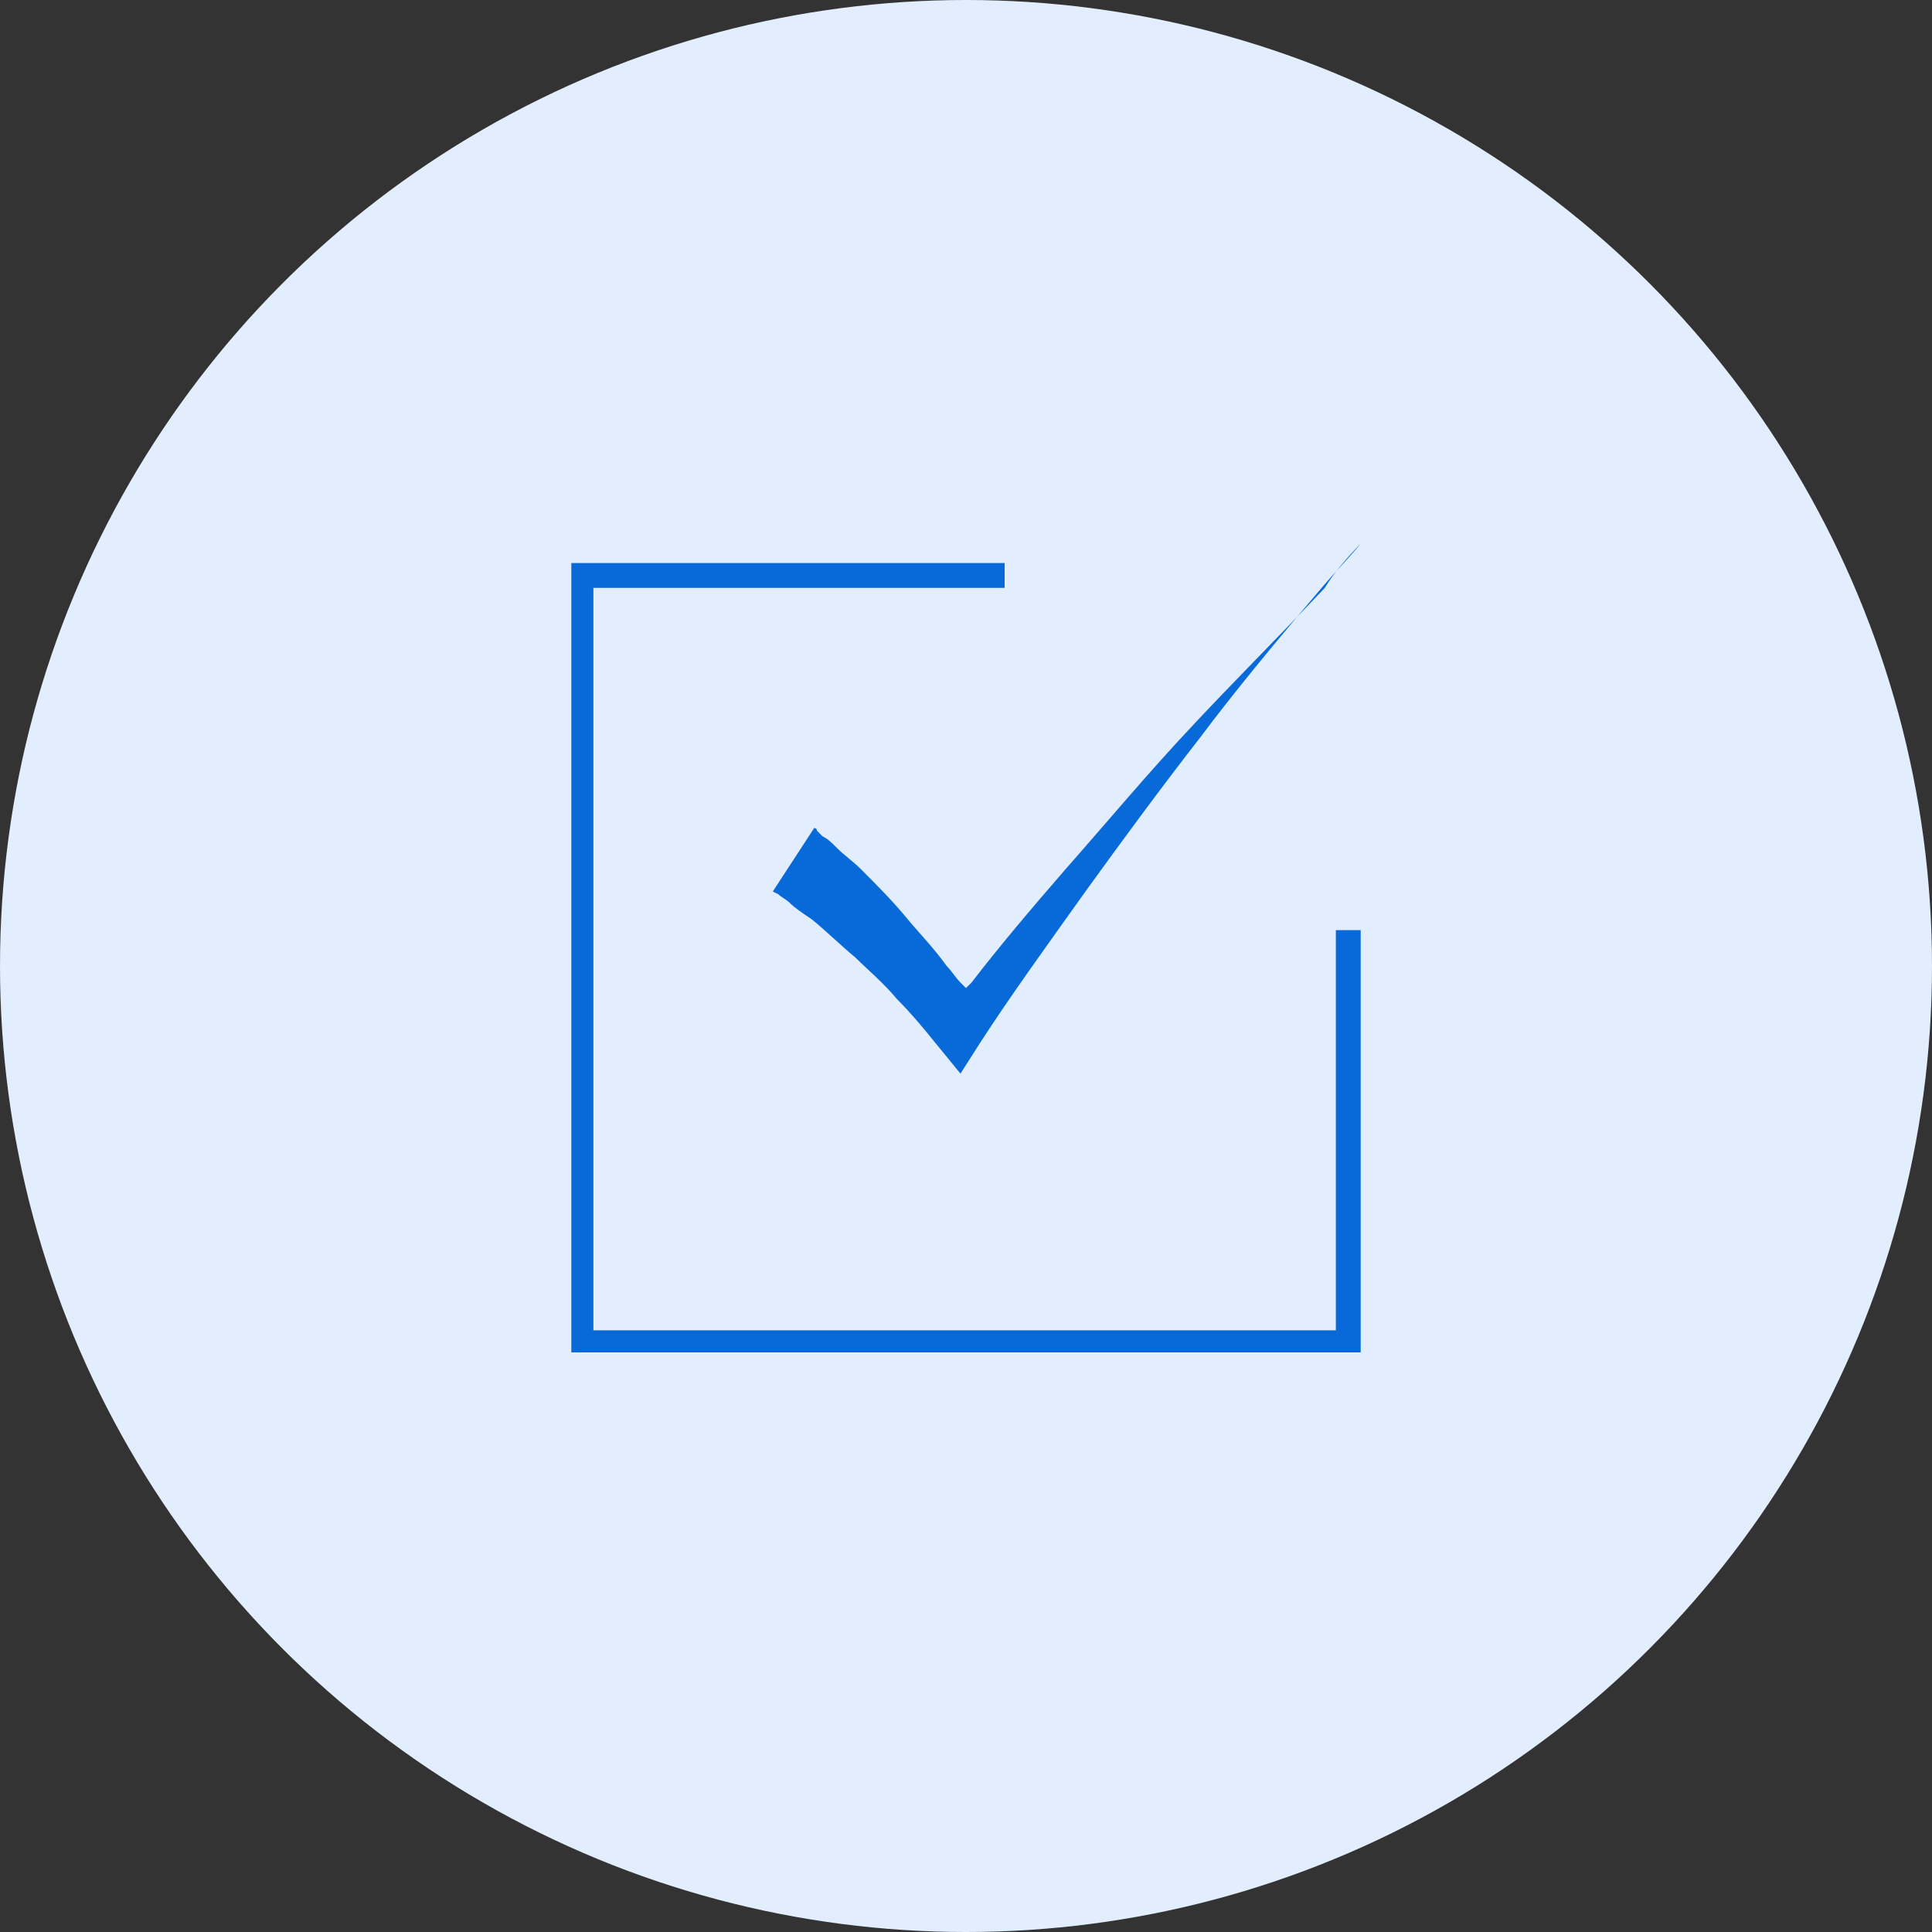 <?xml version="1.0" encoding="utf-8"?>
<!-- Generator: Adobe Illustrator 28.0.0, SVG Export Plug-In . SVG Version: 6.00 Build 0)  -->
<svg version="1.1" id="Layer_1" xmlns="http://www.w3.org/2000/svg" xmlns:xlink="http://www.w3.org/1999/xlink" x="0px" y="0px"
	 viewBox="0 0 70 70" style="enable-background:new 0 0 70 70;" xml:space="preserve">
<rect x="0" y="0" width="70" height="70" fill="#333333" stroke="none"/>
<style type="text/css">
	.st0{fill:#E2EDFD;}
	.st1{display:none;fill:#BFFFB9;}
	.st2{display:none;}
	.st3{display:inline;fill:#086AD8;}
	.st4{fill:#086AD8;}
</style>
<circle class="st0" cx="35" cy="35" r="35"/>
<circle class="st1" cx="35" cy="35" r="20"/>
<g class="st2">
	<path class="st3" d="M36.8,54.1h-3.5c-0.2,0-0.4,0.2-0.4,0.4c0,0.2,0.2,0.4,0.4,0.4h3.5c0.2,0,0.4-0.2,0.4-0.4S37,54.1,36.8,54.1z
		 M39.8,51.9h-9.7c-0.2,0-0.4,0.2-0.4,0.4s0.2,0.4,0.4,0.4h9.7c0.2,0,0.4-0.2,0.4-0.4S40.1,51.9,39.8,51.9z M39.8,49.7h-9.7
		c-0.2,0-0.4,0.2-0.4,0.4s0.2,0.4,0.4,0.4h9.7c0.2,0,0.4-0.2,0.4-0.4S40.1,49.7,39.8,49.7z M39.8,47.4h-9.7c-0.2,0-0.4,0.2-0.4,0.4
		s0.2,0.4,0.4,0.4h9.7c0.2,0,0.4-0.2,0.4-0.4S40.1,47.4,39.8,47.4z M43.4,17c-0.1-0.1-0.1-0.2-0.2-0.2c-0.1,0-0.1-0.1-0.2-0.1
		s-0.1,0-0.2,0c-0.1,0.1-0.2,0.1-0.2,0.2l-1.2,2.5c-0.1,0.1-0.1,0.2,0,0.3c0.1,0.1,0.1,0.2,0.2,0.2c0.1,0.1,0.1,0.1,0.2,0.1
		c0.2,0,0.3-0.1,0.4-0.3l1.2-2.5C43.4,17.3,43.4,17.1,43.4,17z M49.7,21.7c-0.1-0.1-0.2-0.2-0.3-0.2c-0.1,0-0.2,0.1-0.3,0.1l-2,1.8
		c-0.2,0.2-0.2,0.4-0.1,0.6s0.4,0.2,0.6,0.1l2-1.8C49.9,22.1,49.9,21.9,49.7,21.7z M53.8,28.8c-0.1-0.2-0.2-0.3-0.4-0.3
		c-0.1,0-0.1,0-0.1,0l-2.5,0.8c-0.1,0.1-0.2,0.1-0.3,0.2s-0.1,0.2,0,0.3c0.1,0.2,0.2,0.3,0.4,0.3c0.1,0,0.1,0,0.1,0l2.5-0.8
		c0.1-0.1,0.2-0.1,0.3-0.2C53.9,29.1,53.9,29,53.8,28.8z M54.6,36.7c-0.1-0.1-0.2-0.2-0.3-0.2l-2.6-0.3h-0.1c-0.1,0-0.2,0.1-0.3,0.1
		c-0.1,0.1-0.2,0.2-0.2,0.3s0,0.2,0.1,0.3c0.1,0.1,0.2,0.2,0.3,0.2l2.6,0.3c0.3,0,0.4-0.2,0.5-0.4C54.7,36.9,54.6,36.8,54.6,36.7z
		 M51.9,44.2L49.7,43c-0.1-0.1-0.2-0.1-0.2-0.1c-0.1,0-0.1,0-0.1,0c-0.1,0-0.2,0.1-0.3,0.2c-0.1,0.1-0.1,0.2-0.1,0.3
		s0.1,0.2,0.2,0.3l2.1,1.3c0.2,0.1,0.5,0.1,0.6-0.2C52.1,44.6,52.1,44.3,51.9,44.2z M20.9,43.2c-0.1-0.1-0.2-0.2-0.3-0.2
		c-0.1,0-0.1,0-0.1,0c-0.1,0-0.2,0-0.2,0.1l-2.1,1.3c-0.2,0.1-0.3,0.4-0.2,0.6c0.1,0.2,0.4,0.3,0.6,0.2l2.1-1.3
		C20.9,43.6,21,43.4,20.9,43.2z M18.4,36.3L18.4,36.3l-2.6,0.3c-0.1,0-0.2,0.1-0.3,0.2s-0.1,0.2-0.1,0.3c0,0.2,0.2,0.4,0.4,0.4
		l2.6-0.3c0.2,0,0.4-0.2,0.4-0.5C18.8,36.5,18.6,36.3,18.4,36.3z M19.5,29.7c-0.1-0.1-0.2-0.2-0.3-0.2l-2.5-0.8
		c-0.2-0.1-0.5,0.1-0.5,0.3s0.1,0.5,0.3,0.5l2.5,0.8c0.2,0.1,0.5-0.1,0.5-0.3C19.5,29.9,19.5,29.7,19.5,29.7z M22.9,23.5l-2-1.8
		c-0.1-0.1-0.2-0.1-0.3-0.1s-0.2,0.1-0.3,0.2c-0.1,0.1-0.1,0.2-0.1,0.3c0,0.1,0.1,0.2,0.2,0.3l2,1.8c0.2,0.2,0.4,0.2,0.6-0.1
		C23,24,23,23.9,23,23.8C23,23.7,23,23.6,22.9,23.5z M28.6,19.6L27.4,17c-0.1-0.1-0.1-0.2-0.3-0.2c-0.1,0-0.1,0-0.2,0
		s-0.1,0-0.2,0.1c-0.2,0.1-0.3,0.3-0.2,0.5l1.2,2.6c0.1,0.2,0.4,0.3,0.5,0.2c0.1-0.1,0.2-0.1,0.2-0.2C28.6,19.8,28.6,19.7,28.6,19.6
		z M35,15c-0.2,0-0.4,0.2-0.4,0.4v2.8c0,0.2,0.2,0.4,0.4,0.4c0.2,0,0.4-0.2,0.4-0.4v-2.8C35.4,15.2,35.2,15,35,15z M35.7,22.3
		c-0.2,0-0.4,0-0.7,0c-3.2,0-6.3,1.2-8.6,3.5c-2.5,2.4-3.9,5.6-3.9,9.1c0,4.3,2.1,8.2,5.8,10.5c0.2,0.1,0.5,0.1,0.6-0.1
		c0.1-0.2,0.1-0.5-0.1-0.6c-3.4-2.1-5.4-5.8-5.4-9.8c0-3.2,1.3-6.3,3.6-8.5c2.4-2.3,5.4-3.4,8.7-3.2c6.2,0.3,11.1,5.6,11,11.8
		c-0.1,3.8-2.1,7.5-5.4,9.6c-0.1,0.1-0.2,0.2-0.2,0.3s0,0.2,0.1,0.3c0.1,0.2,0.4,0.3,0.6,0.1c3.6-2.3,5.7-6.2,5.8-10.4
		C47.6,28.3,42.3,22.6,35.7,22.3z"/>
</g>
<g class="st2">
	<path class="st3" d="M53.4,27.9c0,0.1-0.1,0.2-0.3,0.2H51V39c0,2.1-0.4,4.2-1.3,6.2c-0.8,1.9-2,3.6-3.4,5.1
		c-1.5,1.5-3.2,2.6-5.1,3.4c-2,0.8-4.1,1.3-6.2,1.3h-0.1c-2.1,0-4.3-0.4-6.2-1.3c-1.9-0.8-3.6-2-5.1-3.4c-1.5-1.5-2.6-3.2-3.4-5.1
		c-0.8-2-1.3-4.1-1.3-6.2V28.1h-2.1c-0.1,0-0.2-0.1-0.3-0.2s0-0.2,0.1-0.3l4.6-4.9c0.1-0.1,0.2-0.1,0.2-0.1c0.1,0,0.2,0.1,0.2,0.1
		l4.6,4.9c0.1,0.1,0.1,0.2,0.1,0.3s-0.2,0.2-0.3,0.2h-2v6.9c0,0.2-0.2,0.3-0.3,0.3c-0.2,0-0.3-0.2-0.3-0.3v-7.3
		c0-0.2,0.2-0.3,0.3-0.3h1.6l-3.9-4.1l-3.9,4.1h1.6c0.2,0,0.3,0.2,0.3,0.3V39c0,8.5,6.9,15.4,15.4,15.4H35c8.5,0,15.4-6.9,15.4-15.4
		V27.8c0-0.2,0.2-0.3,0.3-0.3h1.6l-3.9-4.1l-3.9,4.1h1.6c0.2,0,0.3,0.2,0.3,0.3v7.3c0,0.2-0.2,0.3-0.3,0.3c-0.2,0-0.3-0.2-0.3-0.3
		v-6.9h-2c-0.1,0-0.2-0.1-0.3-0.2c-0.1-0.1,0-0.2,0.1-0.3l4.6-4.9c0.1-0.1,0.2-0.1,0.2-0.1l0,0c0.1,0,0.2,0.1,0.2,0.1l4.6,4.9
		C53.5,27.7,53.5,27.8,53.4,27.9z M24.5,20.6h2.1V25c0,0.2,0.2,0.3,0.3,0.3c0.2,0,0.3-0.2,0.3-0.3v-4.7c0-0.2-0.2-0.3-0.3-0.3h-1.7
		l4-4.2l4,4.2h-1.7c-0.2,0-0.3,0.2-0.3,0.3v7.1c0,0.2,0.2,0.3,0.3,0.3c0.2,0,0.3-0.2,0.3-0.3v-6.8H34c0.1,0,0.2-0.1,0.3-0.2
		s0-0.2-0.1-0.3l-4.7-5c-0.1-0.1-0.2-0.1-0.2-0.1c-0.1,0-0.2,0.1-0.2,0.1l-4.8,5c-0.1,0.1-0.1,0.2-0.1,0.3
		C24.3,20.5,24.4,20.6,24.5,20.6z M36.1,20.6h2.1v6.8c0,0.2,0.2,0.3,0.3,0.3c0.2,0,0.3-0.2,0.3-0.3v-7.1c0-0.2-0.2-0.3-0.3-0.3h-1.7
		l4-4.2l4,4.2h-1.7c-0.2,0-0.3,0.2-0.3,0.3V25c0,0.2,0.2,0.3,0.3,0.3c0.2,0,0.3-0.2,0.3-0.3v-4.4h2.1c0.1,0,0.2-0.1,0.3-0.2
		c0.1-0.1,0-0.2-0.1-0.3l-4.7-5C41.1,15.1,41,15,40.9,15s-0.2,0.1-0.2,0.1l-4.9,5c-0.1,0.1-0.1,0.2-0.1,0.3
		C35.8,20.5,35.9,20.6,36.1,20.6z M39,34.8c2.2,2.2,2.2,5.8,0,8c-1,1-2.5,1.6-4,1.6l0,0c-1.5,0-2.9-0.6-4-1.6c-1-1-1.6-2.5-1.6-4
		c0-1.5,0.6-2.9,1.6-4c1-1,2.5-1.6,4-1.6C36.5,33.1,38,33.7,39,34.8z M38.6,35.3c-0.9-0.9-2.2-1.5-3.6-1.5s-2.6,0.5-3.6,1.5
		c-0.9,0.9-1.5,2.2-1.5,3.6s0.5,2.6,1.5,3.6s2.2,1.5,3.6,1.5s2.6-0.5,3.6-1.5C40.5,40.4,40.5,37.2,38.6,35.3z M37.1,36.7
		c1.2,1.2,1.2,3.1,0,4.2c-0.5,0.5-1.3,0.9-2.1,0.9c-0.8,0-1.5-0.3-2.1-0.9c-1.2-1.2-1.2-3.1,0-4.2c0.5-0.5,1.3-0.9,2.1-0.9
		C35.8,35.8,36.5,36.2,37.1,36.7z M37.4,38.8c0-0.7-0.2-1.2-0.7-1.7c-0.4-0.4-1-0.7-1.7-0.7s-1.2,0.2-1.7,0.7
		c-0.9,0.9-0.9,2.4,0,3.4c0.4,0.4,1,0.7,1.7,0.7c0.7,0,1.2-0.2,1.7-0.7C37.1,40.1,37.4,39.5,37.4,38.8z M44.6,31.9l-1.5,2
		c0.5,0.8,0.9,1.8,1.2,2.7l2.4,0.3c0.2,0,0.3,0.2,0.3,0.3v3.2c0,0.2-0.1,0.3-0.3,0.3l-2.4,0.3c-0.2,1-0.6,1.9-1.2,2.7l1.5,2
		c0.1,0.1,0.1,0.3-0.1,0.4l-2.3,2.3c-0.1,0.1-0.3,0.1-0.4,0.1l-2-1.5c-0.8,0.5-1.8,0.9-2.7,1.2l-0.3,2.4c0,0.2-0.2,0.3-0.3,0.3h-3.2
		c-0.2,0-0.3-0.1-0.3-0.3l-0.3-2.4c-1-0.2-1.9-0.6-2.7-1.2l-1.9,1.5c-0.1,0.1-0.3,0.1-0.4-0.1l-2.3-2.3c-0.1-0.1-0.1-0.3-0.1-0.4
		l1.5-2C26.3,43,26,42,25.7,41l-2.4-0.3c-0.2,0-0.3-0.2-0.3-0.3v-3.2c0-0.2,0.1-0.3,0.3-0.3l2.4-0.3c0.2-1,0.6-1.9,1.2-2.7l-1.5-1.9
		c-0.1-0.1-0.1-0.3,0.1-0.4l2.3-2.3c0.1-0.1,0.3-0.1,0.4-0.1l2,1.5c0.9-0.5,1.8-0.9,2.7-1.2l0.3-2.4c0-0.2,0.2-0.3,0.3-0.3h3.2
		c0.2,0,0.3,0.1,0.3,0.3l0.3,2.4c1,0.2,1.9,0.6,2.7,1.2l2-1.5c0.1-0.1,0.3-0.1,0.4,0.1l2.3,2.3C44.7,31.6,44.7,31.8,44.6,31.9z
		 M44,31.7l-1.9-1.9l-1.9,1.4c-0.1,0.1-0.2,0.1-0.3,0c-0.9-0.6-1.9-1-3-1.2c-0.1,0-0.2-0.1-0.2-0.3l-0.3-2.4h-2.6l-0.3,2.4
		c0,0.1-0.1,0.2-0.2,0.3c-1,0.2-2,0.7-3,1.2c-0.1,0.1-0.3,0.1-0.3,0L28,29.8l-1.9,1.9l1.4,1.9c0.1,0.1,0.1,0.2,0,0.3
		c-0.6,0.9-1,1.9-1.2,3c0,0.1-0.1,0.2-0.3,0.2l-2.4,0.3v2.6l2.4,0.3c0.1,0,0.2,0.1,0.3,0.2c0.2,1,0.7,2,1.2,3c0.1,0.1,0.1,0.3,0,0.3
		L26,45.9l1.9,1.9l1.9-1.4c0.1-0.1,0.2-0.1,0.3,0c0.9,0.6,1.9,1,3,1.2c0.1,0,0.2,0.1,0.2,0.3l0.3,2.4h2.6l0.3-2.4
		c0-0.1,0.1-0.2,0.2-0.3c1-0.2,2-0.7,3-1.2c0.1-0.1,0.3-0.1,0.3,0l1.9,1.4l1.9-1.9L42.5,44c-0.1-0.1-0.1-0.2,0-0.3
		c0.6-0.9,1-1.9,1.2-3c0-0.1,0.1-0.2,0.3-0.2l2.4-0.3v-2.6L44,37.1c-0.1,0-0.2-0.1-0.3-0.2c-0.2-1-0.7-2-1.2-3
		c-0.1-0.1-0.1-0.3,0-0.3L44,31.7z"/>
</g>
<g class="st2">
	<path class="st3" d="M35.5,44.1c-3.6,0-7-1.4-9.5-3.8c1.9,3.4,5.5,5.6,9.5,5.6c4,0,7.6-2.2,9.5-5.6C42.4,42.8,39,44.2,35.5,44.1z
		 M42,27.2c-1.5,0-2.7,1.3-2.7,2.8c0,1.5,1.2,2.7,2.7,2.7c1.5,0,2.8-1.2,2.8-2.7C44.8,28.5,43.6,27.2,42,27.2z M28.6,27.2
		c-1.5,0-2.8,1.3-2.8,2.8c0,1.5,1.3,2.7,2.8,2.7c1.5,0,2.8-1.2,2.8-2.7C31.4,28.5,30.1,27.2,28.6,27.2z M42,27.2
		c-1.5,0-2.7,1.3-2.7,2.8c0,1.5,1.2,2.7,2.7,2.7c1.5,0,2.8-1.2,2.8-2.7C44.8,28.5,43.6,27.2,42,27.2z M35.5,44.1
		c-3.6,0-7-1.4-9.5-3.8c1.9,3.4,5.5,5.6,9.5,5.6c4,0,7.6-2.2,9.5-5.6C42.4,42.8,39,44.2,35.5,44.1z M28.6,27.2
		c-1.5,0-2.8,1.3-2.8,2.8c0,1.5,1.3,2.7,2.8,2.7c1.5,0,2.8-1.2,2.8-2.7C31.4,28.5,30.1,27.2,28.6,27.2z M28.6,27.2
		c-1.5,0-2.8,1.3-2.8,2.8c0,1.5,1.3,2.7,2.8,2.7c1.5,0,2.8-1.2,2.8-2.7C31.4,28.5,30.1,27.2,28.6,27.2z M35.5,44.1
		c-3.6,0-7-1.4-9.5-3.8c1.9,3.4,5.5,5.6,9.5,5.6c4,0,7.6-2.2,9.5-5.6C42.4,42.8,39,44.2,35.5,44.1z M42,27.2c-1.5,0-2.7,1.3-2.7,2.8
		c0,1.5,1.2,2.7,2.7,2.7c1.5,0,2.8-1.2,2.8-2.7C44.8,28.5,43.6,27.2,42,27.2z M42,27.2c-1.5,0-2.7,1.3-2.7,2.8
		c0,1.5,1.2,2.7,2.7,2.7c1.5,0,2.8-1.2,2.8-2.7C44.8,28.5,43.6,27.2,42,27.2z M35.5,44.1c-3.6,0-7-1.4-9.5-3.8
		c1.9,3.4,5.5,5.6,9.5,5.6c4,0,7.6-2.2,9.5-5.6C42.4,42.8,39,44.2,35.5,44.1z M28.6,27.2c-1.5,0-2.8,1.3-2.8,2.8
		c0,1.5,1.3,2.7,2.8,2.7c1.5,0,2.8-1.2,2.8-2.7C31.4,28.5,30.1,27.2,28.6,27.2z M28.6,27.2c-1.5,0-2.8,1.3-2.8,2.8
		c0,1.5,1.3,2.7,2.8,2.7c1.5,0,2.8-1.2,2.8-2.7C31.4,28.5,30.1,27.2,28.6,27.2z M35.5,44.1c-3.6,0-7-1.4-9.5-3.8
		c1.9,3.4,5.5,5.6,9.5,5.6c4,0,7.6-2.2,9.5-5.6C42.4,42.8,39,44.2,35.5,44.1z M42,27.2c-1.5,0-2.7,1.3-2.7,2.8
		c0,1.5,1.2,2.7,2.7,2.7c1.5,0,2.8-1.2,2.8-2.7C44.8,28.5,43.6,27.2,42,27.2z M42,32.7c1.5,0,2.8-1.2,2.8-2.7c0-1.5-1.3-2.8-2.8-2.8
		c-1.5,0-2.7,1.3-2.7,2.8C39.3,31.5,40.5,32.7,42,32.7z M35.5,44.1c-3.6,0-7-1.4-9.5-3.8c1.9,3.4,5.5,5.6,9.5,5.6
		c4,0,7.6-2.2,9.5-5.6C42.4,42.8,39,44.2,35.5,44.1z M28.6,32.7c1.5,0,2.8-1.2,2.8-2.7c0-1.5-1.2-2.8-2.8-2.8
		c-1.5,0-2.8,1.3-2.8,2.8C25.8,31.5,27.1,32.7,28.6,32.7z M35,15c-11,0-20,9-20,20c0,11,9,20,20,20C46,55,55,46,55,35
		C55,24,46,15,35,15z M35,54.1c-10.5,0-19.1-8.6-19.1-19.1c0-10.6,8.6-19.1,19.1-19.1c10.6,0,19.2,8.6,19.2,19.1
		C54.2,45.5,45.6,54.1,35,54.1z M42,32.7c1.5,0,2.8-1.2,2.8-2.7c0-1.5-1.3-2.8-2.8-2.8c-1.5,0-2.7,1.3-2.7,2.8
		C39.3,31.5,40.5,32.7,42,32.7z M26,40.3c1.9,3.4,5.5,5.6,9.5,5.6c4,0,7.6-2.2,9.5-5.6c-2.5,2.5-5.9,3.9-9.5,3.8
		C31.9,44.1,28.5,42.7,26,40.3z M28.6,32.7c1.5,0,2.8-1.2,2.8-2.7c0-1.5-1.2-2.8-2.8-2.8c-1.5,0-2.8,1.3-2.8,2.8
		C25.8,31.5,27.1,32.7,28.6,32.7z M28.6,27.2c-1.5,0-2.8,1.3-2.8,2.8c0,1.5,1.3,2.7,2.8,2.7c1.5,0,2.8-1.2,2.8-2.7
		C31.4,28.5,30.1,27.2,28.6,27.2z M35.5,44.1c-3.6,0-7-1.4-9.5-3.8c1.9,3.4,5.5,5.6,9.5,5.6c4,0,7.6-2.2,9.5-5.6
		C42.4,42.8,39,44.2,35.5,44.1z M42,27.2c-1.5,0-2.7,1.3-2.7,2.8c0,1.5,1.2,2.7,2.7,2.7c1.5,0,2.8-1.2,2.8-2.7
		C44.8,28.5,43.6,27.2,42,27.2z M42,27.2c-1.5,0-2.7,1.3-2.7,2.8c0,1.5,1.2,2.7,2.7,2.7c1.5,0,2.8-1.2,2.8-2.7
		C44.8,28.5,43.6,27.2,42,27.2z M35.5,44.1c-3.6,0-7-1.4-9.5-3.8c1.9,3.4,5.5,5.6,9.5,5.6c4,0,7.6-2.2,9.5-5.6
		C42.4,42.8,39,44.2,35.5,44.1z M28.6,27.2c-1.5,0-2.8,1.3-2.8,2.8c0,1.5,1.3,2.7,2.8,2.7c1.5,0,2.8-1.2,2.8-2.7
		C31.4,28.5,30.1,27.2,28.6,27.2z M28.6,27.2c-1.5,0-2.8,1.3-2.8,2.8c0,1.5,1.3,2.7,2.8,2.7c1.5,0,2.8-1.2,2.8-2.7
		C31.4,28.5,30.1,27.2,28.6,27.2z M35.5,44.1c-3.6,0-7-1.4-9.5-3.8c1.9,3.4,5.5,5.6,9.5,5.6c4,0,7.6-2.2,9.5-5.6
		C42.4,42.8,39,44.2,35.5,44.1z M42,27.2c-1.5,0-2.7,1.3-2.7,2.8c0,1.5,1.2,2.7,2.7,2.7c1.5,0,2.8-1.2,2.8-2.7
		C44.8,28.5,43.6,27.2,42,27.2z M42,27.2c-1.5,0-2.7,1.3-2.7,2.8c0,1.5,1.2,2.7,2.7,2.7c1.5,0,2.8-1.2,2.8-2.7
		C44.8,28.5,43.6,27.2,42,27.2z M35.5,44.1c-3.6,0-7-1.4-9.5-3.8c1.9,3.4,5.5,5.6,9.5,5.6c4,0,7.6-2.2,9.5-5.6
		C42.4,42.8,39,44.2,35.5,44.1z M28.6,27.2c-1.5,0-2.8,1.3-2.8,2.8c0,1.5,1.3,2.7,2.8,2.7c1.5,0,2.8-1.2,2.8-2.7
		C31.4,28.5,30.1,27.2,28.6,27.2z"/>
</g>
<g>
	<g>
		<g>
			<polygon class="st4" points="49.3,33.7 49.3,49 20.7,49 20.7,20.4 36.4,20.4 36.4,21.3 21.5,21.3 21.5,48.2 48.4,48.2 48.4,33.7 
							"/>
		</g>
	</g>
	<g>
		<path class="st4" d="M49.3,19.7c-0.5,0.6-1,1.1-1.5,1.7c-1.7,2-3.1,3.7-4.3,5.3c-1.4,1.8-2.8,3.7-4.1,5.5
			c-1.5,2.1-2.8,3.9-3.9,5.6l-0.7,1.1l-0.9-1.1c-0.4-0.5-0.9-1.1-1.4-1.6c-0.5-0.6-1.1-1.1-1.5-1.5c-0.6-0.5-1.1-1-1.6-1.4
			c-0.3-0.2-0.6-0.4-0.8-0.6c-0.1-0.1-0.3-0.2-0.4-0.3l-0.2-0.1h0l1.5-2.3c0,0,0.1,0,0.1,0.1l0.2,0.2c0.2,0.1,0.3,0.2,0.5,0.4
			c0.3,0.3,0.6,0.5,0.9,0.8c0.5,0.5,1.1,1.1,1.6,1.7c0.4,0.5,1,1.1,1.5,1.8c0.2,0.2,0.3,0.4,0.5,0.6l0.2,0.2l0.2-0.2
			c1-1.3,2.1-2.6,3.4-4.1c1.5-1.7,3-3.5,4.6-5.2c1.4-1.5,3-3.1,4.8-5C48.3,20.8,48.8,20.2,49.3,19.7z"/>
	</g>
</g>
</svg>
